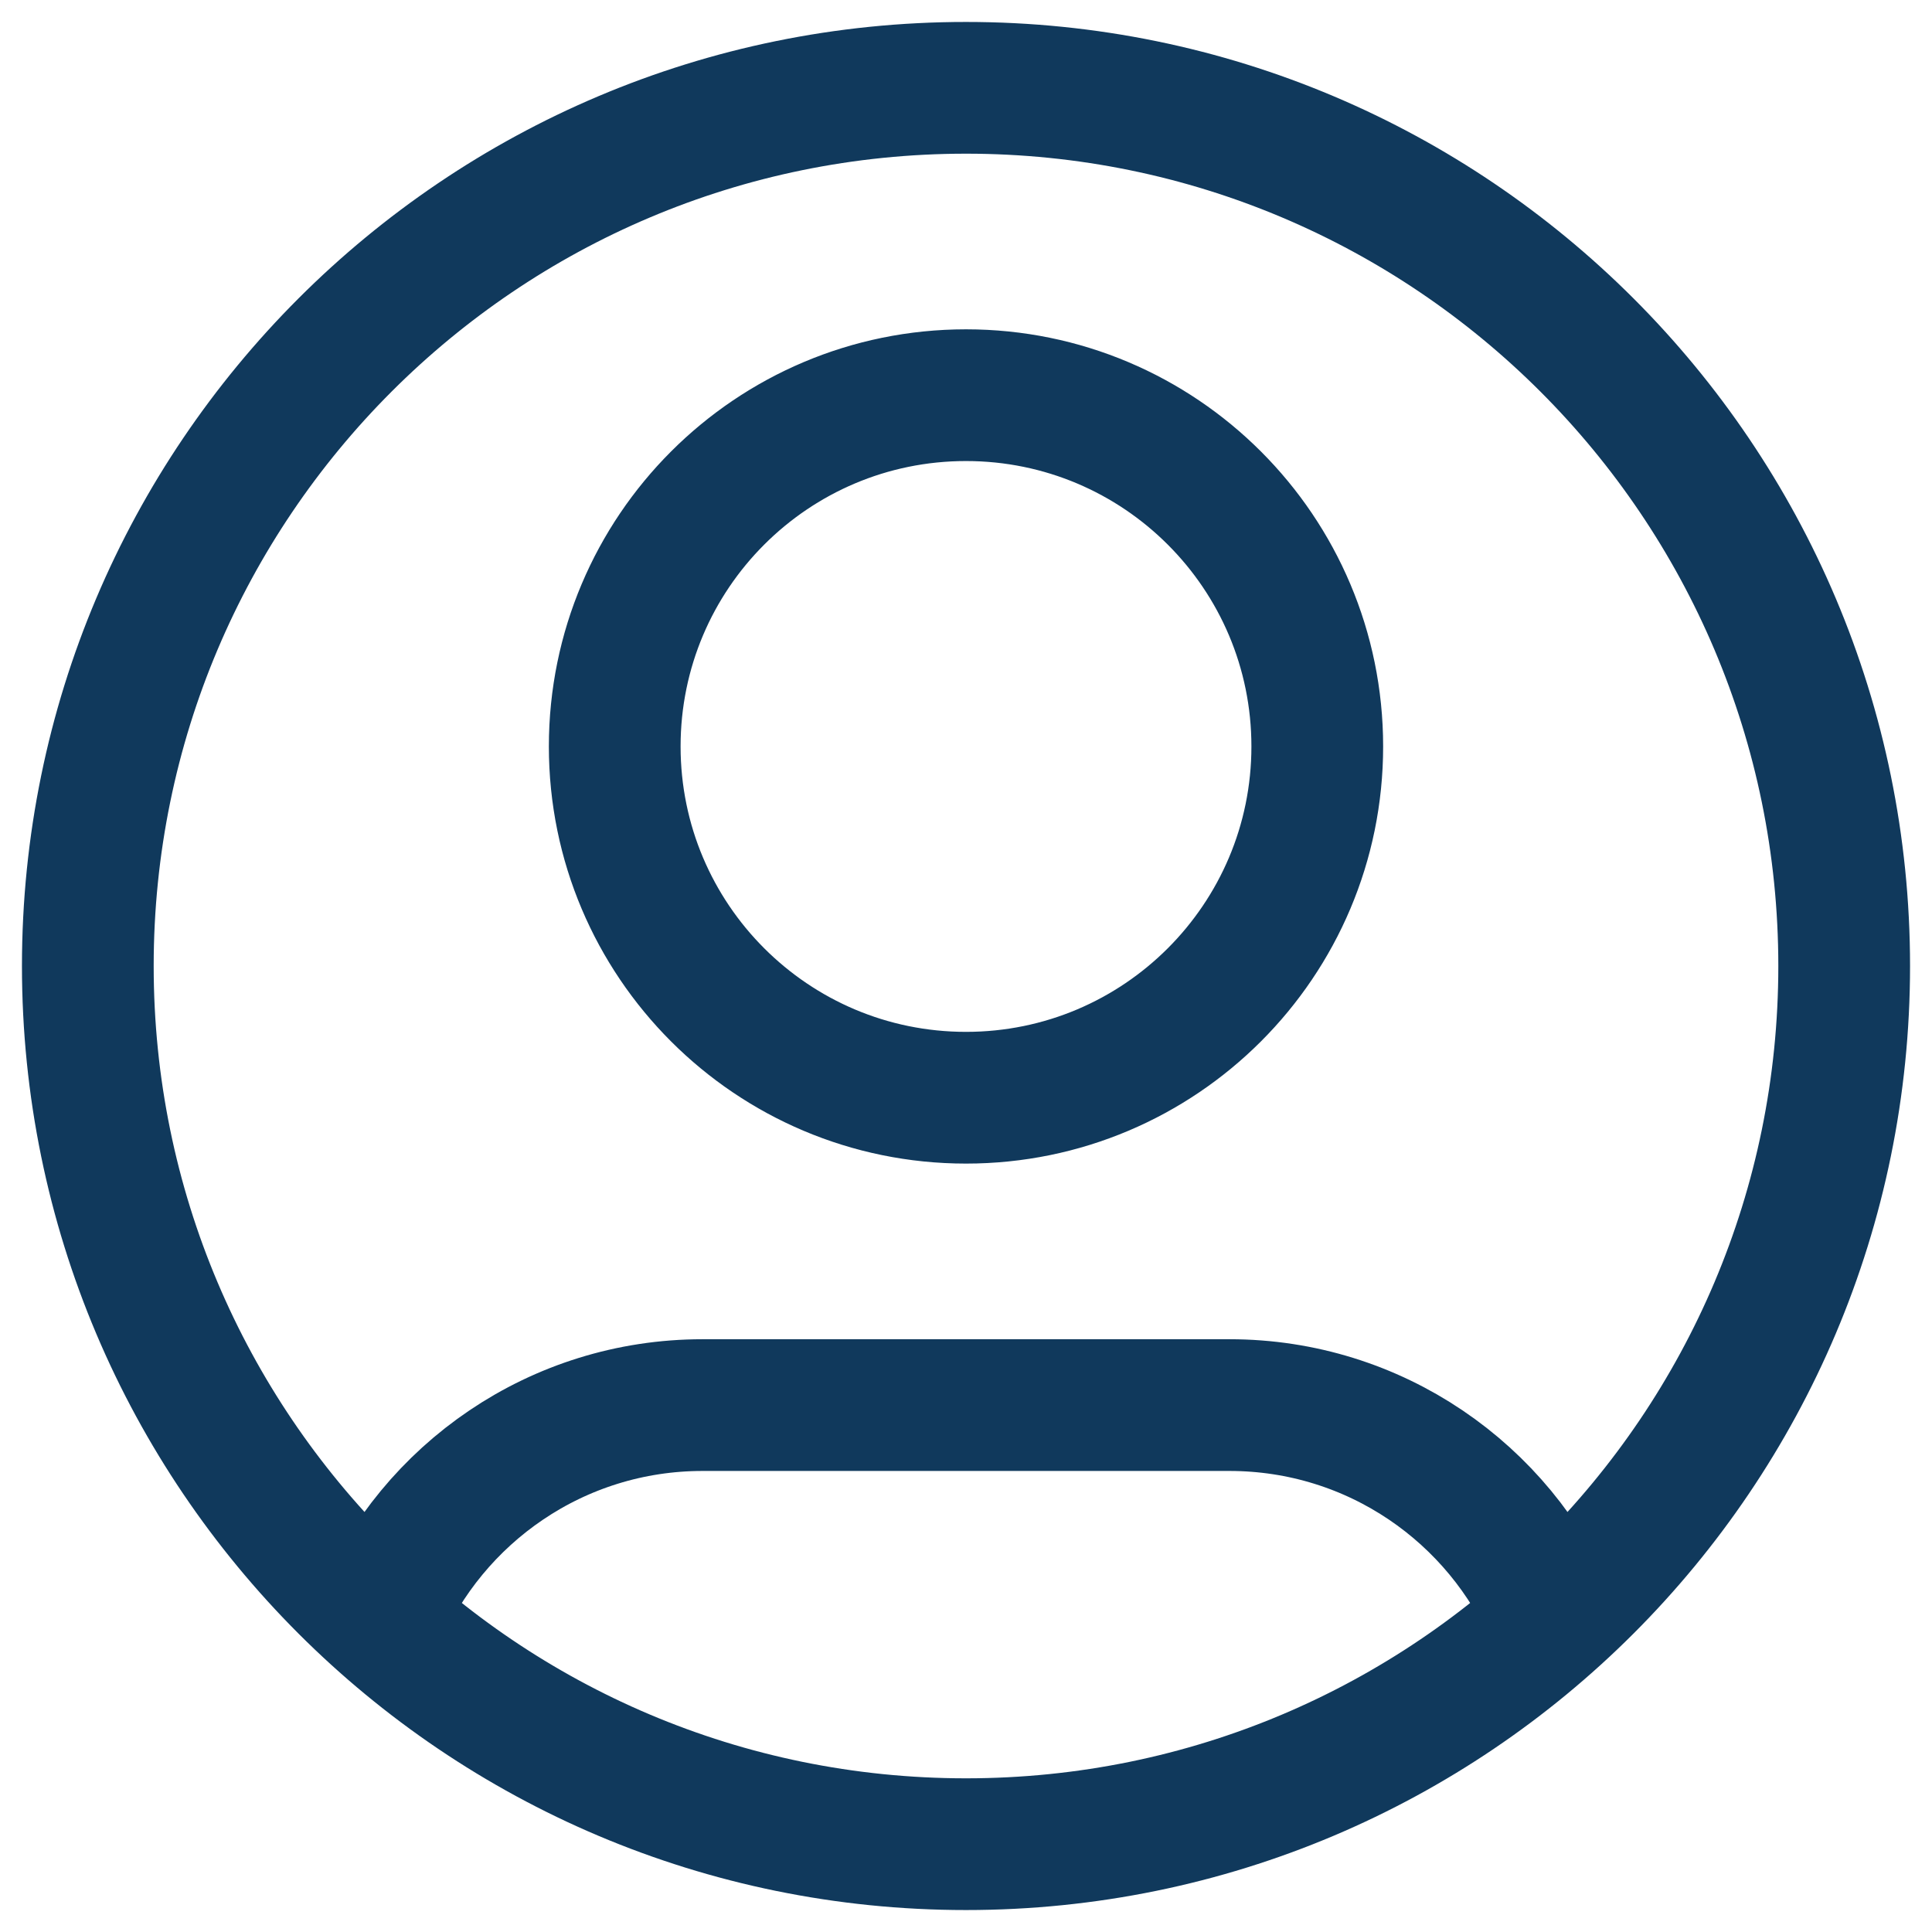 <svg width="44" height="44" viewBox="0 0 44 44" fill="none" xmlns="http://www.w3.org/2000/svg">
<path d="M8.633 36.877C9.849 34.01 12.69 32 16 32H28C31.31 32 34.151 34.01 35.367 36.877M30 17C30 21.418 26.418 25 22 25C17.582 25 14 21.418 14 17C14 12.582 17.582 9 22 9C26.418 9 30 12.582 30 17ZM42 22C42 33.046 33.046 42 22 42C10.954 42 2 33.046 2 22C2 10.954 10.954 2 22 2C33.046 2 42 10.954 42 22Z" stroke="#10395C" stroke-width="3" stroke-linecap="round" stroke-linejoin="round"/>
</svg>
